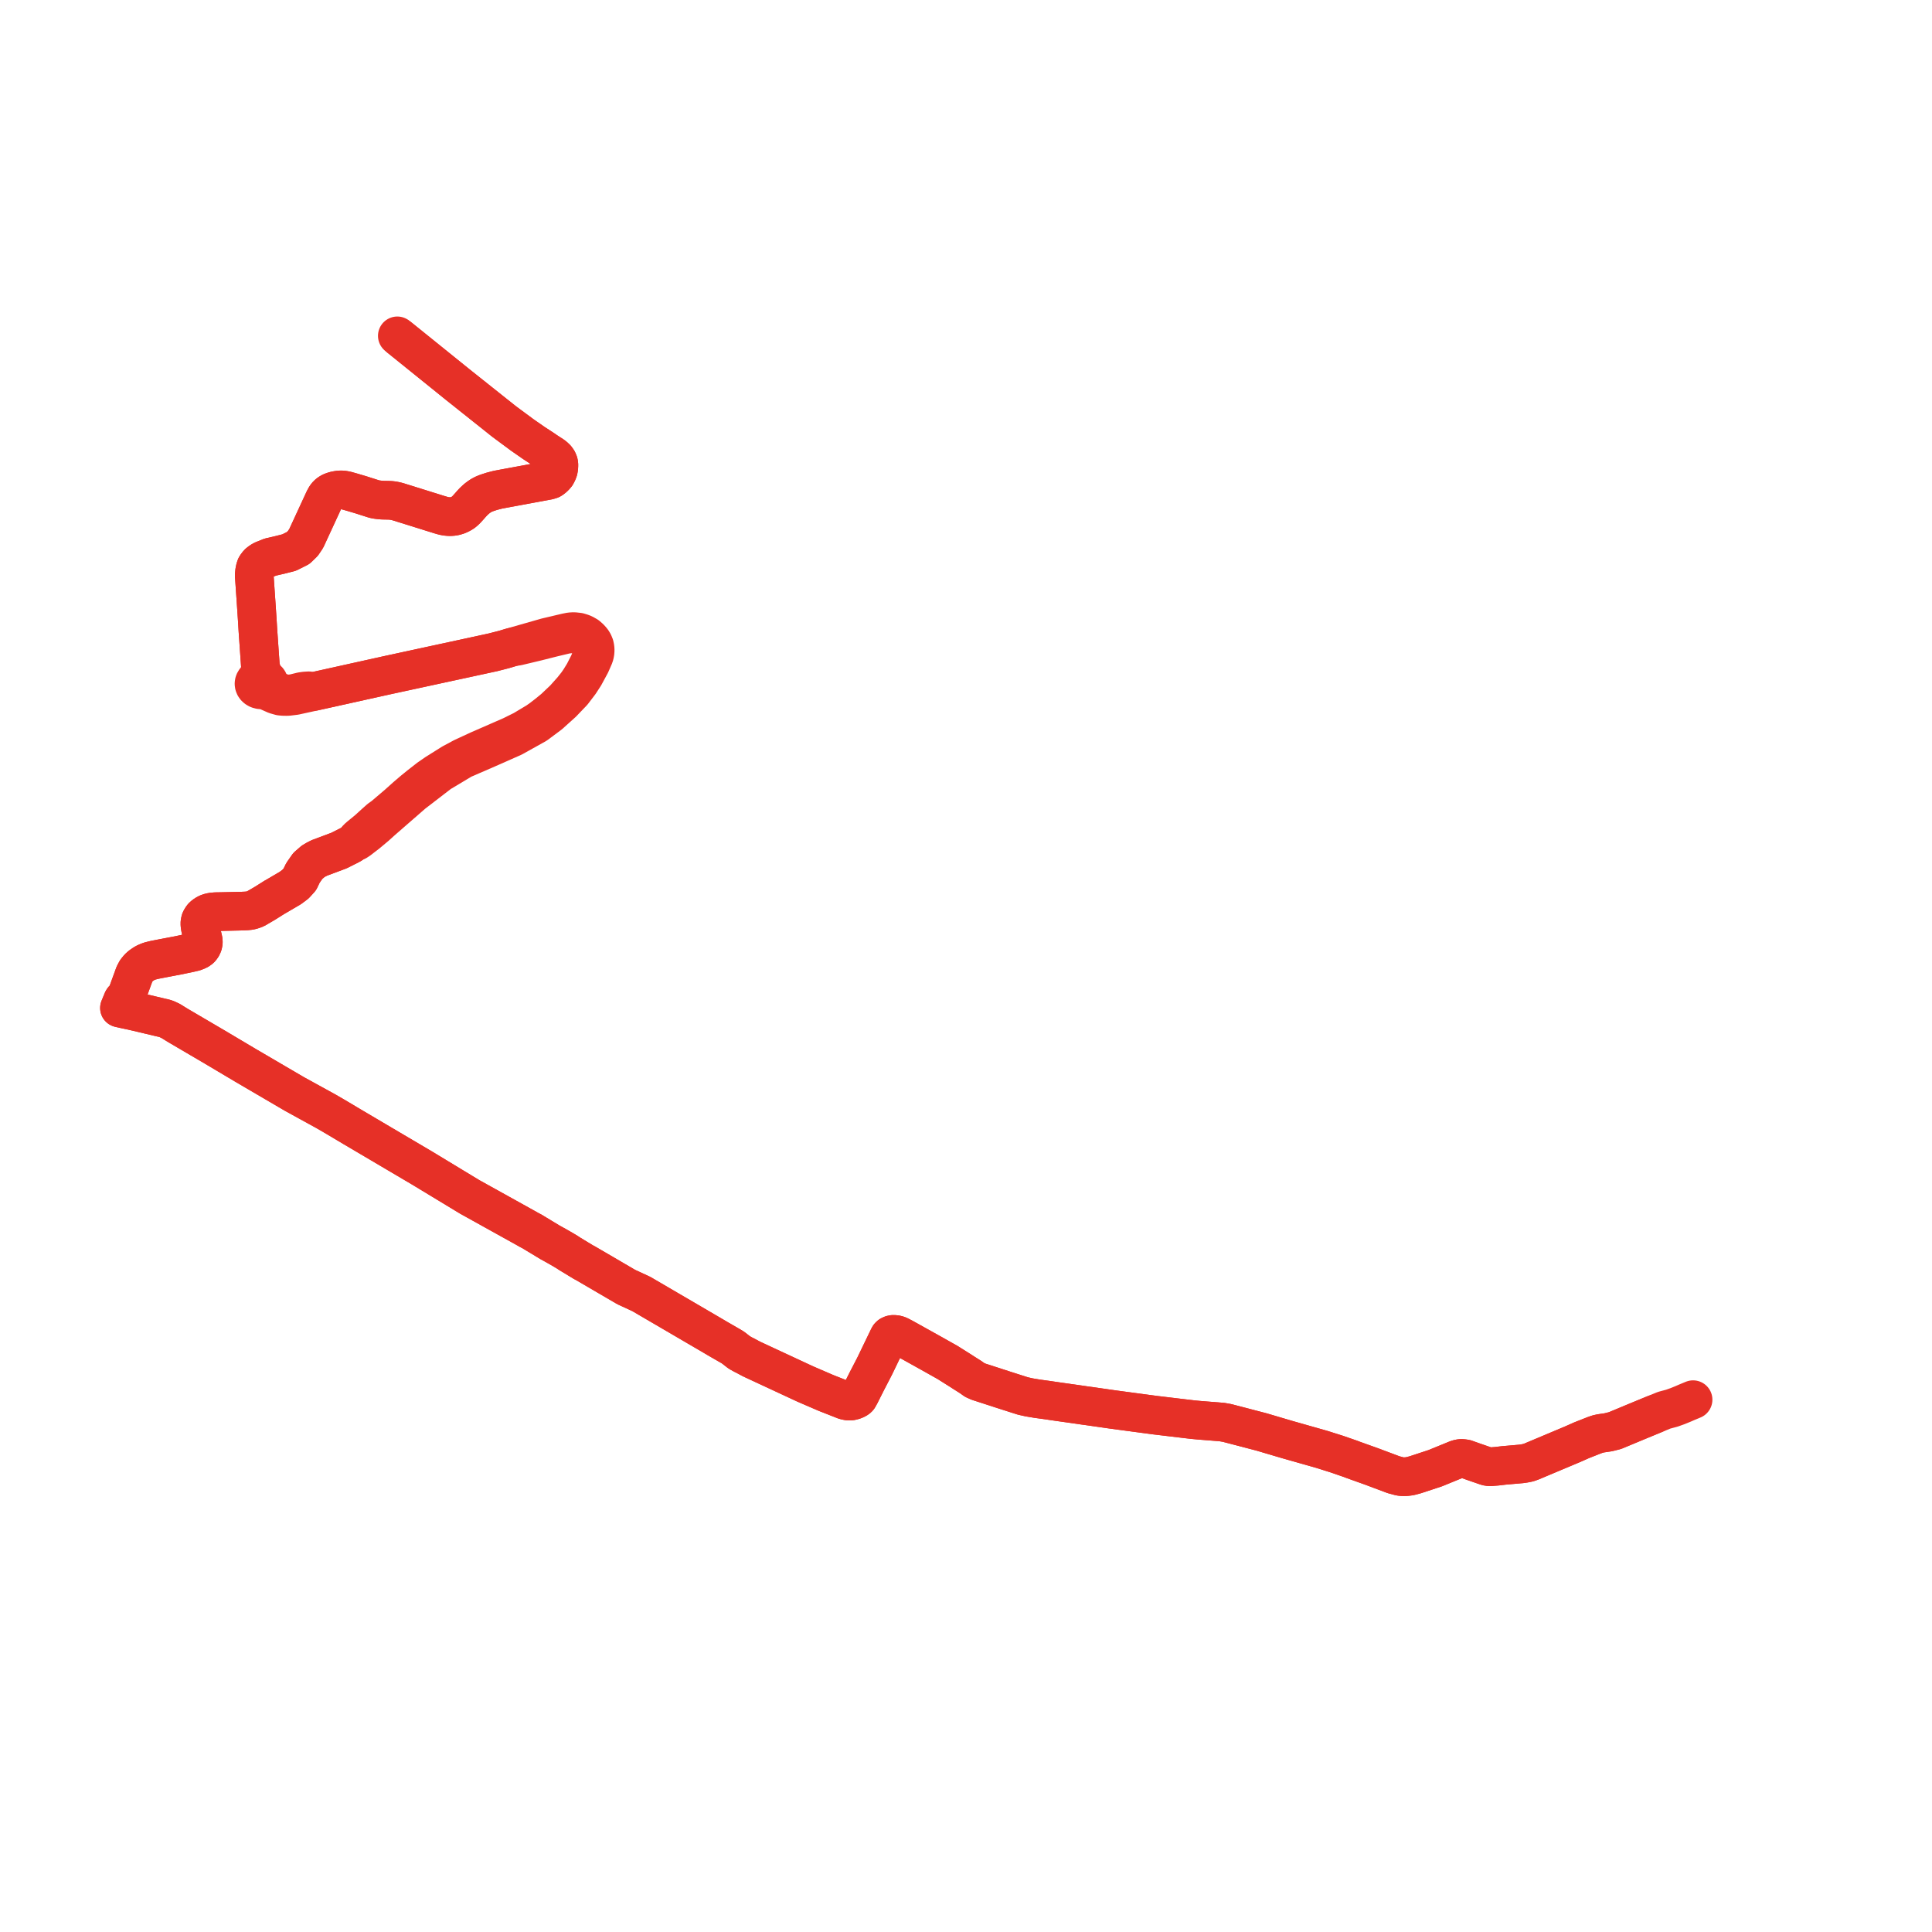     
<svg width="323.449" height="323.449" version="1.1"
     xmlns="http://www.w3.org/2000/svg">

  <title>Plan de ligne</title>
  <desc>Du 0000-00-00 au 9999-01-01</desc>

<path d='M 283.449 234.328 L 282.394 234.765 L 281.806 235.022 L 280.86 235.408 L 280.338 235.594 L 279.905 235.75 L 278.596 236.101 L 277.003 236.757 L 274.378 237.838 L 273.334 238.272 L 271.488 239.041 L 270.376 239.504 L 269.748 239.661 L 269.4 239.749 L 269.114 239.806 L 267.994 239.97 L 267.47 240.086 L 266.898 240.288 L 265.499 240.84 L 264.794 241.118 L 263.32 241.772 L 256.37 244.693 L 255.834 244.879 L 255.219 245.002 L 254.681 245.081 L 253.635 245.172 L 251.73 245.339 L 250.61 245.472 L 249.964 245.522 L 249.694 245.546 L 249.44 245.558 L 249.141 245.536 L 248.904 245.479 L 248.631 245.386 L 246.73 244.732 L 245.35 244.241 L 244.978 244.185 L 244.652 244.159 L 244.307 244.202 L 243.93 244.309 L 243.575 244.455 L 240.281 245.802 L 236.961 246.895 L 236.364 247.056 L 236.034 247.139 L 235.693 247.184 L 235.384 247.218 L 235.042 247.224 L 234.696 247.216 L 234.384 247.18 L 233.86 247.036 L 233.298 246.887 L 231.886 246.357 L 231.063 246.049 L 229.965 245.637 L 229.684 245.531 L 226.606 244.43 L 226.137 244.25 L 223.855 243.458 L 221.801 242.809 L 221.281 242.646 L 220.796 242.508 L 215.488 241.001 L 214.786 240.793 L 211.204 239.735 L 207.81 238.847 L 206.623 238.537 L 205.423 238.226 L 204.552 238.072 L 204.211 238.047 L 200.818 237.777 L 200.063 237.706 L 199.719 237.674 L 198.347 237.513 L 193.624 236.948 L 193.543 236.941 L 189.947 236.461 L 186.166 235.953 L 182.423 235.414 L 181.658 235.31 L 181.409 235.275 L 180.906 235.199 L 179.51 234.999 L 177.073 234.656 L 175.222 234.384 L 173.638 234.168 L 172.31 233.945 L 171.248 233.708 L 168.031 232.68 L 166.726 232.255 L 163.796 231.307 L 163.466 231.158 L 163.357 231.109 L 163.178 231.028 L 162.789 230.75 L 162.462 230.52 L 162.322 230.433 L 161.371 229.833 L 160.945 229.554 L 158.606 228.08 L 157.092 227.231 L 156.97 227.161 L 156.467 226.877 L 155.873 226.545 L 151.233 223.96 L 150.582 223.621 L 150.368 223.53 L 150.109 223.451 L 149.839 223.404 L 149.5 223.399 L 149.268 223.448 L 149.02 223.561 L 148.858 223.715 L 148.74 223.93 L 148.411 224.611 L 146.502 228.569 L 146.272 229.023 L 145.179 231.133 L 144.161 233.151 L 144.023 233.431 L 143.71 233.988 L 143.636 234.068 L 143.546 234.142 L 143.372 234.251 L 143.248 234.308 L 143.115 234.371 L 143.019 234.406 L 142.85 234.466 L 142.461 234.555 L 141.988 234.557 L 141.463 234.451 L 138.284 233.2 L 134.832 231.711 L 128.783 228.898 L 126.263 227.726 L 125.755 227.485 L 124.702 226.919 L 124.541 226.848 L 124.29 226.714 L 123.767 226.42 L 123.116 225.912 L 122.743 225.621 L 122.363 225.388 L 120.339 224.223 L 120.068 224.063 L 119.729 223.863 L 119.496 223.726 L 119.183 223.541 L 107.374 216.64 L 104.838 215.467 L 98.172 211.572 L 98.022 211.485 L 97.665 211.296 L 95.334 209.885 L 95.076 209.705 L 94.31 209.243 L 93.155 208.58 L 92.118 208.008 L 90.738 207.175 L 89.768 206.589 L 89.403 206.368 L 89.095 206.177 L 88.526 205.882 L 88.267 205.729 L 87.849 205.497 L 78.648 200.386 L 71.296 195.932 L 70.629 195.528 L 59.092 188.721 L 58.095 188.127 L 56.622 187.249 L 55.94 186.845 L 54.487 186.005 L 53.896 185.681 L 49.343 183.179 L 41.184 178.403 L 36.837 175.819 L 35.98 175.31 L 30.192 171.912 L 29.824 171.697 L 29.445 171.466 L 28.575 170.925 L 27.96 170.634 L 27.708 170.541 L 27.409 170.451 L 27.156 170.399 L 26.821 170.323 L 22.817 169.371 L 22.466 169.295 L 22.089 169.206 L 20.752 168.923 L 20 168.753 L 20.539 167.45 L 20.625 167.317 L 21.119 166.862 L 21.338 166.306 L 21.529 165.772 L 21.664 165.398 L 21.719 165.249 L 22.504 163.098 L 22.81 162.527 L 23.188 162.053 L 23.558 161.713 L 24.189 161.281 L 24.597 161.085 L 25.082 160.895 L 25.888 160.697 L 27.017 160.477 L 29.927 159.922 L 31.749 159.538 L 32.547 159.351 L 33.119 159.122 L 33.372 158.973 L 33.57 158.808 L 33.748 158.588 L 33.881 158.365 L 33.979 158.118 L 34.037 157.805 L 34.038 157.549 L 34.011 157.374 L 33.823 156.551 L 33.735 156.182 L 33.663 155.857 L 33.551 155.338 L 33.483 154.92 L 33.465 154.619 L 33.483 154.373 L 33.564 154.048 L 33.712 153.76 L 33.926 153.467 L 34.177 153.238 L 34.576 152.976 L 34.944 152.817 L 35.45 152.692 L 36.086 152.631 L 36.849 152.619 L 39.67 152.557 L 40.586 152.534 L 41.259 152.501 L 41.83 152.445 L 42.312 152.317 L 42.793 152.138 L 43.365 151.803 L 44.364 151.22 L 45.927 150.234 L 46.299 150.023 L 48.014 149.016 L 48.167 148.927 L 48.58 148.688 L 48.953 148.409 L 49.258 148.181 L 49.464 148.026 L 50.199 147.22 L 50.718 146.138 L 51.529 144.976 L 52.407 144.211 L 52.966 143.881 L 53.491 143.62 L 54.878 143.102 L 56.771 142.391 L 58.572 141.48 L 58.929 141.282 L 59.372 140.92 L 59.733 140.842 L 60.125 140.579 L 60.539 140.259 L 61.009 139.898 L 61.52 139.503 L 62.901 138.347 L 63.961 137.392 L 69.144 132.878 L 73.656 129.406 L 77.45 127.137 L 81.61 125.332 L 85.896 123.438 L 89.769 121.28 L 92.018 119.602 L 93.101 118.627 L 94.152 117.681 L 95.878 115.878 L 97.049 114.342 L 97.846 113.115 L 98.888 111.189 L 99.486 109.822 L 99.602 109.362 L 99.643 108.895 L 99.623 108.491 L 99.537 108.065 L 99.403 107.731 L 99.281 107.49 L 99.072 107.191 L 98.734 106.817 L 98.295 106.434 L 97.704 106.1 L 97.33 105.96 L 96.864 105.821 L 96.073 105.735 L 95.486 105.77 L 94.807 105.904 L 91.462 106.693 L 85.771 108.318 L 84.367 108.737 L 82.539 109.206 L 78.354 110.114 L 65.021 112.998 L 52.512 115.77 L 51.68 115.649 L 51.043 115.689 L 50.474 115.772 L 49.186 116.088 L 48.321 116.21 L 47.449 116.09 L 46.57 115.774 L 45.84 115.3 L 45.033 114.682 L 45.061 114.468 L 45.033 114.254 L 44.952 114.048 L 44.871 113.92 L 44.642 113.701 L 44.427 113.574 L 44.311 113.532 L 43.975 112.655 L 43.632 112.031 L 43.528 110.547 L 43.182 105.58 L 43.059 103.562 L 43.038 103.251 L 42.944 101.848 L 42.861 100.623 L 42.589 96.687 L 42.563 96.314 L 42.63 95.615 L 42.721 95.2 L 42.83 94.864 L 43.047 94.533 L 43.299 94.251 L 43.69 93.952 L 44.099 93.731 L 45.26 93.267 L 46.901 92.888 L 48.398 92.507 L 49.916 91.747 L 50.712 90.971 L 51.264 90.15 L 54.29 83.601 L 54.529 83.171 L 54.65 83.002 L 54.814 82.808 L 54.976 82.668 L 55.138 82.548 L 55.313 82.435 L 55.506 82.343 L 55.8 82.232 L 56.151 82.131 L 56.48 82.072 L 56.781 82.029 L 57.082 82.014 L 57.333 82.023 L 57.567 82.053 L 58.001 82.135 L 58.94 82.399 L 60.374 82.824 L 62.592 83.531 L 62.878 83.599 L 63.172 83.647 L 63.58 83.695 L 63.992 83.732 L 64.344 83.741 L 64.979 83.752 L 65.256 83.761 L 65.489 83.777 L 65.769 83.81 L 65.997 83.849 L 66.359 83.928 L 66.678 84.014 L 71.995 85.673 L 73.634 86.185 L 74.229 86.356 L 74.675 86.445 L 75.114 86.486 L 75.409 86.494 L 75.867 86.461 L 76.177 86.399 L 76.56 86.287 L 76.813 86.186 L 77.052 86.072 L 77.302 85.936 L 77.551 85.777 L 77.862 85.518 L 78.134 85.247 L 78.634 84.693 L 78.924 84.36 L 79.291 83.965 L 79.819 83.48 L 80.265 83.149 L 80.562 82.955 L 80.956 82.747 L 81.304 82.599 L 81.642 82.479 L 82.316 82.258 L 82.582 82.188 L 83.326 81.995 L 84.398 81.791 L 90.094 80.739 L 91.687 80.445 L 91.856 80.403 L 92.233 80.287 L 92.519 80.105 L 92.875 79.778 L 93.136 79.473 L 93.33 79.102 L 93.468 78.749 L 93.546 78.343 L 93.569 77.9 L 93.56 77.695 L 93.512 77.443 L 93.358 77.083 L 93.117 76.746 L 92.812 76.456 L 92.536 76.244 L 91.397 75.504 L 91.057 75.263 L 89.358 74.153 L 87.433 72.815 L 85.474 71.365 L 84.36 70.538 L 76.666 64.414 L 75.602 63.555 L 75.17 63.206 L 70.761 59.649 L 67.886 57.331 L 66.867 56.509 L 66.516 56.225' fill='transparent' stroke='#E63027' stroke-linecap='round' stroke-linejoin='round' stroke-width='6.469'/><path d='M 66.867 56.509 L 67.886 57.331 L 70.761 59.649 L 73.982 62.248 L 75.17 63.206 L 75.602 63.555 L 76.666 64.414 L 82.407 68.984 L 84.36 70.538 L 85.474 71.365 L 87.433 72.815 L 89.358 74.153 L 90.153 74.673 L 91.057 75.263 L 91.397 75.504 L 92.536 76.244 L 92.812 76.456 L 93.117 76.746 L 93.358 77.083 L 93.512 77.443 L 93.56 77.695 L 93.569 77.9 L 93.546 78.343 L 93.468 78.749 L 93.33 79.102 L 93.136 79.473 L 92.875 79.778 L 92.519 80.105 L 92.233 80.287 L 91.856 80.403 L 91.687 80.445 L 90.094 80.739 L 86.538 81.396 L 84.398 81.791 L 83.326 81.995 L 82.582 82.188 L 82.316 82.258 L 81.642 82.479 L 81.304 82.599 L 80.956 82.747 L 80.562 82.955 L 80.265 83.149 L 79.819 83.48 L 79.291 83.965 L 78.924 84.36 L 78.634 84.693 L 78.134 85.247 L 77.862 85.518 L 77.551 85.777 L 77.302 85.936 L 77.052 86.072 L 76.813 86.186 L 76.56 86.287 L 76.177 86.399 L 75.867 86.461 L 75.409 86.494 L 75.114 86.486 L 74.675 86.445 L 74.229 86.356 L 73.634 86.185 L 71.319 85.462 L 66.678 84.014 L 66.359 83.928 L 65.997 83.849 L 65.769 83.81 L 65.489 83.777 L 65.256 83.761 L 64.979 83.752 L 64.344 83.741 L 63.992 83.732 L 63.58 83.695 L 63.172 83.647 L 62.878 83.599 L 62.592 83.531 L 60.374 82.824 L 58.94 82.399 L 58.001 82.135 L 57.567 82.053 L 57.333 82.023 L 57.082 82.014 L 56.781 82.029 L 56.48 82.072 L 56.151 82.131 L 55.8 82.232 L 55.506 82.343 L 55.313 82.435 L 55.138 82.548 L 54.976 82.668 L 54.814 82.808 L 54.65 83.002 L 54.529 83.171 L 54.29 83.601 L 52.199 88.125 L 51.264 90.15 L 50.712 90.971 L 49.916 91.747 L 48.398 92.507 L 46.901 92.888 L 45.26 93.267 L 44.099 93.731 L 43.69 93.952 L 43.299 94.251 L 43.047 94.533 L 42.83 94.864 L 42.721 95.2 L 42.63 95.615 L 42.563 96.314 L 42.589 96.687 L 42.861 100.623 L 42.914 101.41 L 42.944 101.848 L 43.038 103.251 L 43.059 103.562 L 43.182 105.58 L 43.632 112.031 L 43.42 112.69 L 43.347 112.979 L 43.199 113.564 L 43.16 113.574 L 42.945 113.701 L 42.768 113.861 L 42.635 114.048 L 42.583 114.159 L 42.553 114.254 L 42.525 114.468 L 42.553 114.682 L 42.635 114.888 L 42.768 115.075 L 42.945 115.235 L 43.16 115.362 L 43.401 115.449 L 43.661 115.494 L 43.926 115.499 L 44.185 115.449 L 45.181 115.9 L 46.131 116.321 L 46.941 116.55 L 47.381 116.592 L 47.943 116.603 L 48.252 116.594 L 49.406 116.453 L 51.074 116.087 L 51.618 115.968 L 52.512 115.77 L 65.021 112.998 L 78.354 110.114 L 82.539 109.206 L 84.367 108.737 L 84.931 108.568 L 85.771 108.318 L 86.676 108.181 L 89.879 107.417 L 92.595 106.731 L 94.822 106.201 L 95.605 106.117 L 96.371 106.146 L 96.862 106.261 L 97.454 106.436 L 97.918 106.685 L 98.269 106.922 L 98.486 107.105 L 98.791 107.441 L 98.998 107.823 L 99.119 108.135 L 99.205 108.425 L 99.269 108.737 L 99.278 108.96 L 99.23 109.349 L 99.14 109.706 L 99.028 109.986 L 98.576 111.085 L 97.747 112.706 L 97.071 113.805 L 96.594 114.495 L 95.811 115.482 L 94.457 116.998 L 92.788 118.584 L 91.747 119.441 L 90.711 120.243 L 89.911 120.81 L 87.563 122.217 L 86.324 122.83 L 85.572 123.201 L 83.348 124.171 L 80.149 125.568 L 77.473 126.807 L 75.689 127.763 L 73.057 129.411 L 71.801 130.276 L 70.235 131.498 L 69.169 132.366 L 67.965 133.396 L 66.524 134.687 L 64.193 136.669 L 63.588 137.095 L 62.766 137.825 L 61.527 138.952 L 60.211 140.028 L 59.861 140.332 L 59.372 140.92 L 58.929 141.282 L 58.572 141.48 L 56.771 142.391 L 54.878 143.102 L 53.491 143.62 L 52.966 143.881 L 52.407 144.211 L 51.529 144.976 L 51.364 145.213 L 50.718 146.138 L 50.199 147.22 L 49.464 148.026 L 49.258 148.181 L 48.953 148.409 L 48.58 148.688 L 48.167 148.927 L 48.014 149.016 L 46.299 150.023 L 45.927 150.234 L 44.364 151.22 L 43.365 151.803 L 42.793 152.138 L 42.312 152.317 L 41.83 152.445 L 41.259 152.501 L 40.586 152.534 L 39.67 152.557 L 36.849 152.619 L 36.086 152.631 L 35.45 152.692 L 34.944 152.817 L 34.576 152.976 L 34.177 153.238 L 33.926 153.467 L 33.712 153.76 L 33.564 154.048 L 33.483 154.373 L 33.465 154.619 L 33.483 154.92 L 33.551 155.338 L 33.663 155.857 L 33.735 156.182 L 33.823 156.551 L 34.011 157.374 L 34.038 157.549 L 34.037 157.805 L 33.979 158.118 L 33.881 158.365 L 33.748 158.588 L 33.57 158.808 L 33.372 158.973 L 33.119 159.122 L 32.547 159.351 L 31.749 159.538 L 29.927 159.922 L 27.017 160.477 L 25.888 160.697 L 25.082 160.895 L 24.597 161.085 L 24.189 161.281 L 23.558 161.713 L 23.188 162.053 L 22.81 162.527 L 22.504 163.098 L 21.719 165.249 L 21.664 165.398 L 21.529 165.772 L 21.338 166.306 L 21.119 166.862 L 20.625 167.317 L 20.539 167.45 L 20 168.753 L 20.752 168.923 L 22.089 169.206 L 22.466 169.295 L 22.817 169.371 L 26.821 170.323 L 27.156 170.399 L 27.409 170.451 L 27.708 170.541 L 27.96 170.634 L 28.575 170.925 L 29.445 171.466 L 29.824 171.697 L 30.192 171.912 L 35.98 175.31 L 36.837 175.819 L 41.184 178.403 L 48.471 182.669 L 49.343 183.179 L 54.487 186.005 L 55.94 186.845 L 56.622 187.249 L 58.095 188.127 L 59.092 188.721 L 66.273 192.958 L 70.629 195.528 L 71.296 195.932 L 78.648 200.386 L 87.516 205.312 L 87.849 205.497 L 88.267 205.729 L 88.526 205.882 L 89.095 206.177 L 89.403 206.368 L 89.768 206.589 L 90.738 207.175 L 92.118 208.008 L 93.155 208.58 L 94.31 209.243 L 95.076 209.705 L 95.334 209.885 L 97.665 211.296 L 98.022 211.485 L 98.172 211.572 L 104.838 215.467 L 106.897 216.419 L 107.374 216.64 L 119.183 223.541 L 119.496 223.726 L 119.729 223.863 L 120.068 224.063 L 120.339 224.223 L 122.363 225.388 L 122.743 225.621 L 123.116 225.912 L 123.767 226.42 L 124.29 226.714 L 124.541 226.848 L 124.702 226.919 L 125.755 227.485 L 126.263 227.726 L 134.832 231.711 L 138.284 233.2 L 141.463 234.451 L 141.988 234.557 L 142.461 234.555 L 142.85 234.466 L 143.019 234.406 L 143.115 234.371 L 143.248 234.308 L 143.372 234.251 L 143.546 234.142 L 143.636 234.068 L 143.71 233.988 L 144.023 233.431 L 144.161 233.151 L 145.179 231.133 L 146.272 229.023 L 146.502 228.569 L 147.032 227.47 L 148.74 223.93 L 148.858 223.715 L 149.02 223.561 L 149.268 223.448 L 149.5 223.399 L 149.839 223.404 L 150.109 223.451 L 150.368 223.53 L 150.582 223.621 L 151.233 223.96 L 153.585 225.27 L 155.873 226.545 L 156.467 226.877 L 156.97 227.161 L 157.092 227.231 L 158.606 228.08 L 160.945 229.554 L 161.371 229.833 L 162.322 230.433 L 162.462 230.52 L 162.789 230.75 L 162.877 230.813 L 163.122 230.988 L 163.178 231.028 L 163.357 231.109 L 163.466 231.158 L 163.796 231.307 L 166.726 232.255 L 168.031 232.68 L 171.248 233.708 L 172.31 233.945 L 173.638 234.168 L 175.222 234.384 L 177.073 234.656 L 179.51 234.999 L 180.906 235.199 L 181.409 235.275 L 181.658 235.31 L 182.423 235.414 L 186.166 235.953 L 189.947 236.461 L 193.543 236.941 L 193.624 236.948 L 198.347 237.513 L 199.719 237.674 L 200.818 237.777 L 204.211 238.047 L 204.552 238.072 L 205.423 238.226 L 206.623 238.537 L 207.81 238.847 L 211.204 239.735 L 214.786 240.793 L 215.488 241.001 L 220.796 242.508 L 221.281 242.646 L 221.801 242.809 L 223.855 243.458 L 226.137 244.25 L 226.606 244.43 L 229.684 245.531 L 229.965 245.637 L 231.063 246.049 L 231.886 246.357 L 233.298 246.887 L 233.86 247.036 L 234.384 247.18 L 234.696 247.216 L 235.042 247.224 L 235.384 247.218 L 235.693 247.184 L 236.034 247.139 L 236.364 247.056 L 236.961 246.895 L 240.281 245.802 L 243.575 244.455 L 243.93 244.309 L 244.307 244.202 L 244.652 244.159 L 244.978 244.185 L 245.35 244.241 L 246.73 244.732 L 248.631 245.386 L 248.904 245.479 L 249.141 245.536 L 249.44 245.558 L 249.694 245.546 L 249.964 245.522 L 250.61 245.472 L 251.73 245.339 L 253.635 245.172 L 254.681 245.081 L 255.219 245.002 L 255.834 244.879 L 256.37 244.693 L 263.32 241.772 L 264.794 241.118 L 266.898 240.288 L 267.47 240.086 L 267.994 239.97 L 269.114 239.806 L 269.4 239.749 L 269.748 239.661 L 270.376 239.504 L 271.488 239.041 L 273.334 238.272 L 274.378 237.838 L 277.003 236.757' fill='transparent' stroke='#E63027' stroke-linecap='round' stroke-linejoin='round' stroke-width='6.469'/>
</svg>

